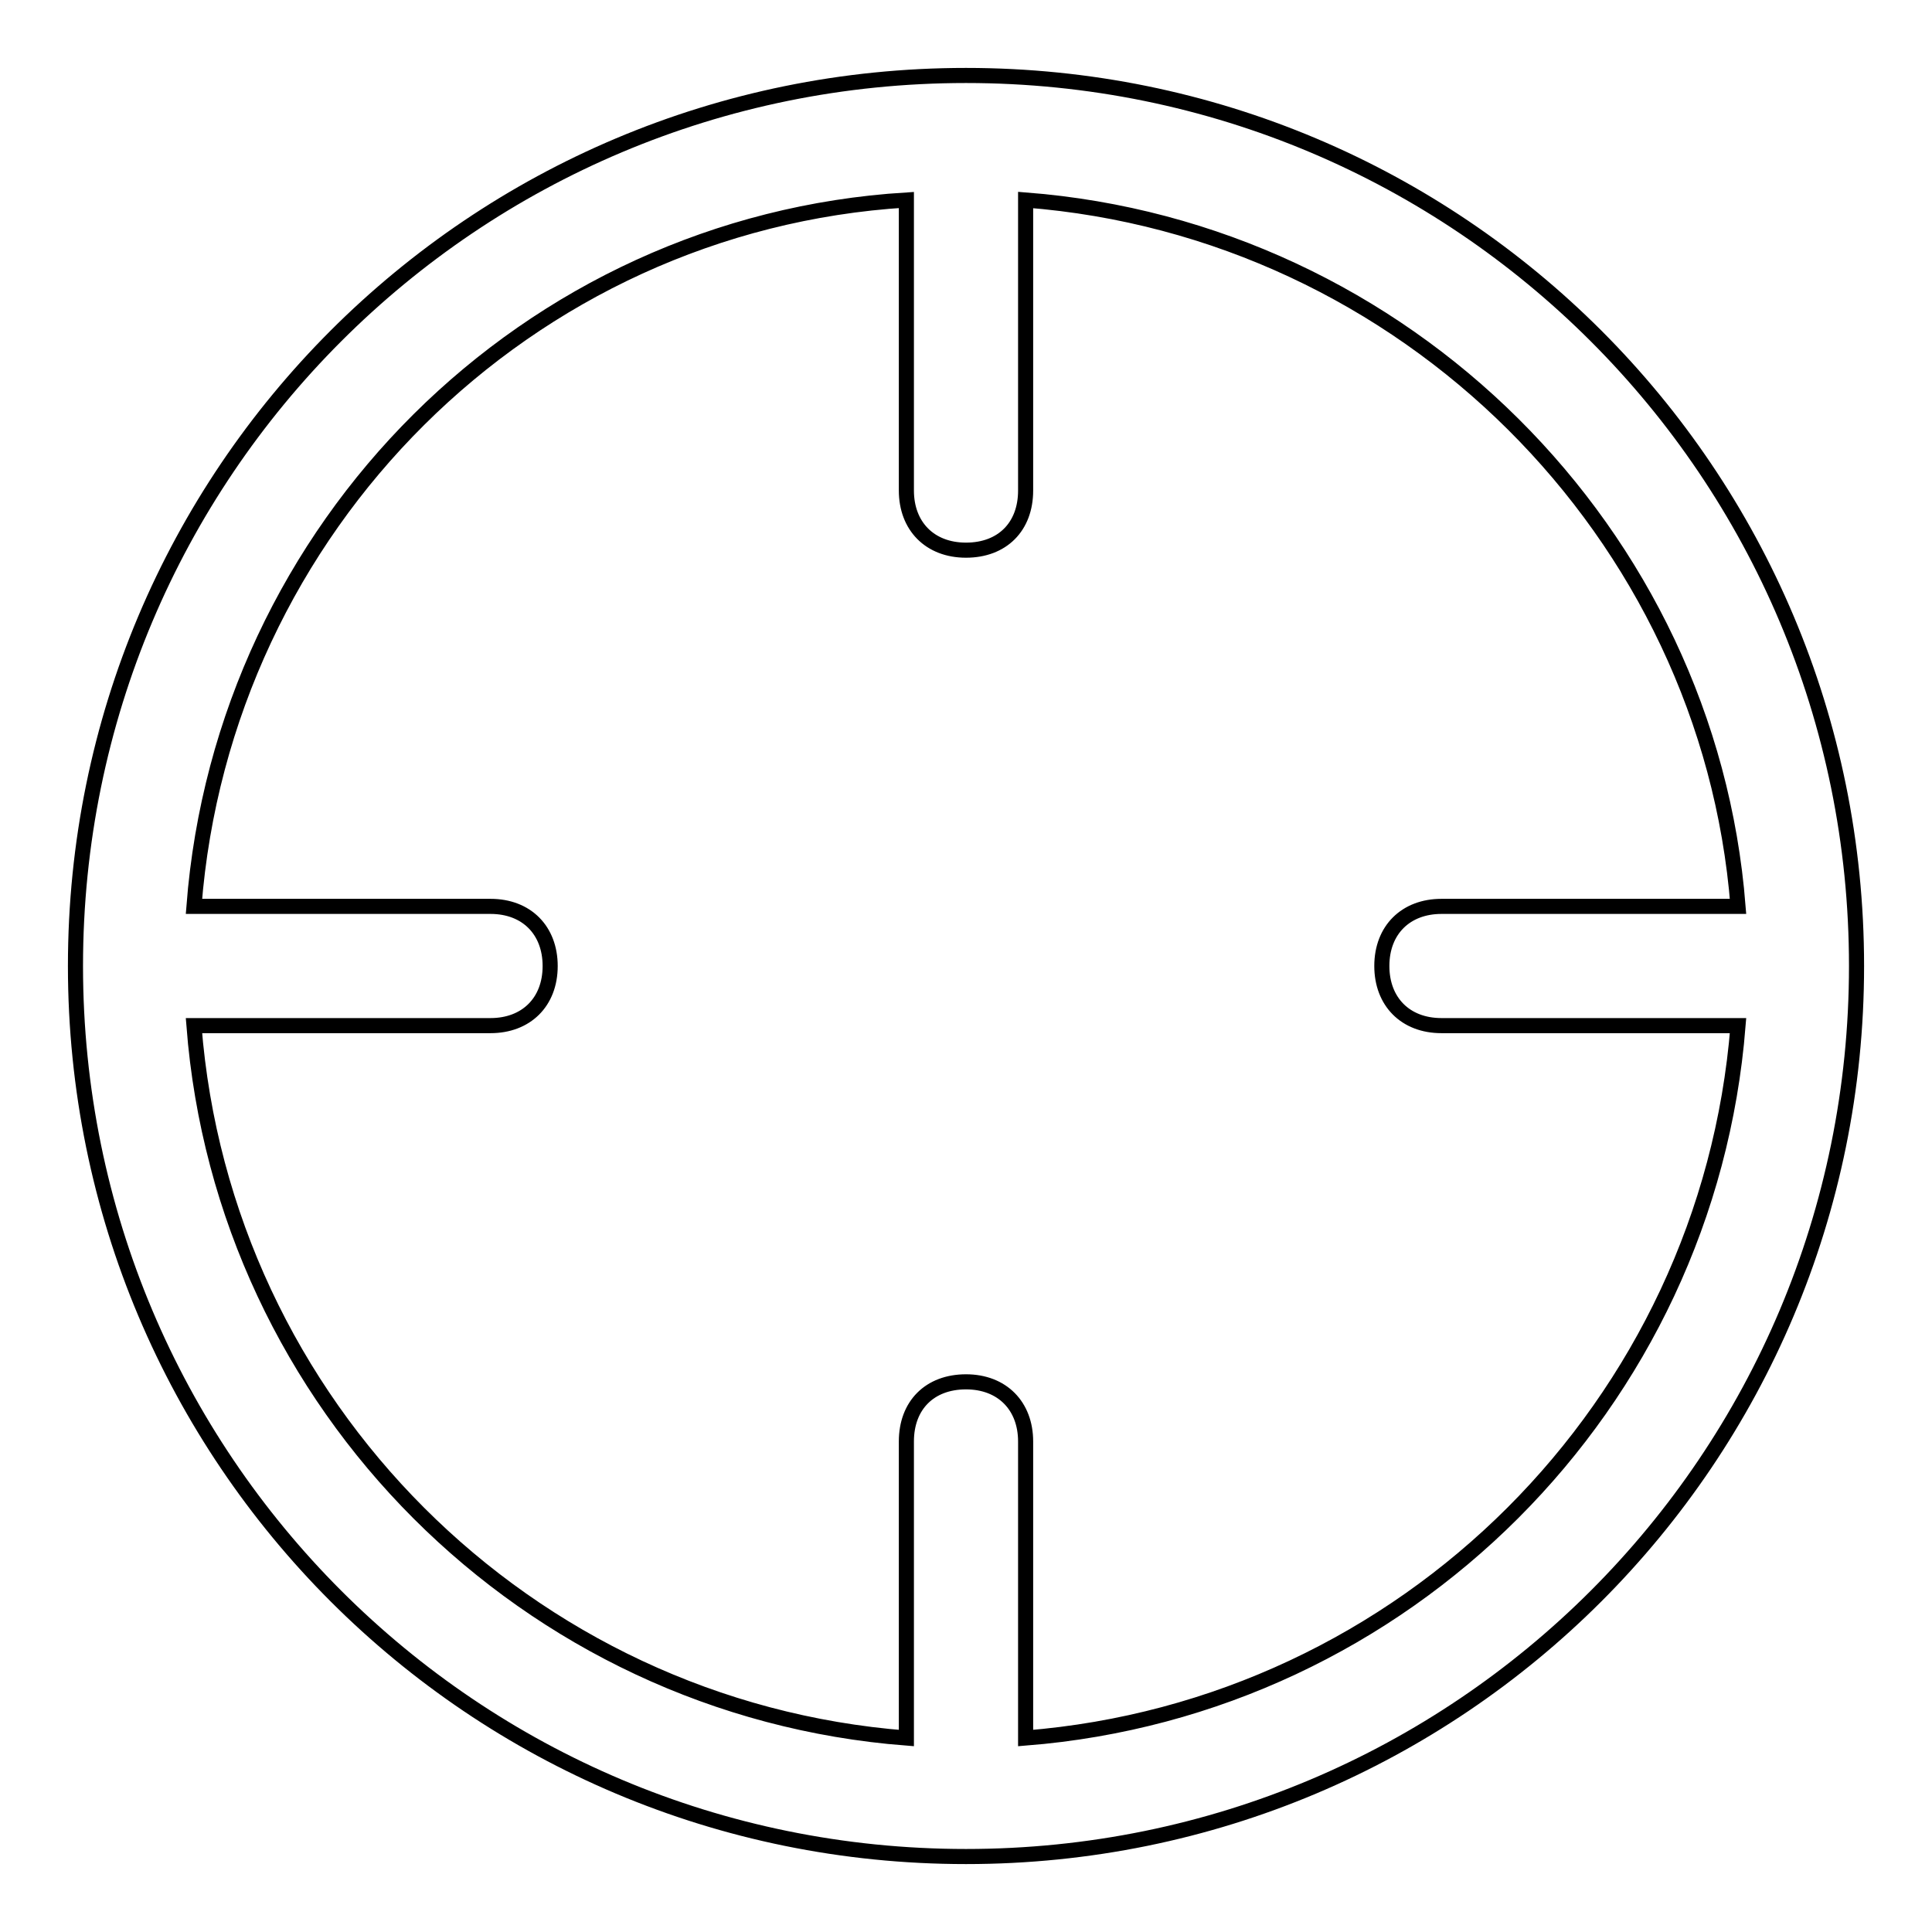 <?xml version="1.0" encoding="utf-8"?>
<!-- Svg Vector Icons : http://www.onlinewebfonts.com/icon -->
<!DOCTYPE svg PUBLIC "-//W3C//DTD SVG 1.1//EN" "http://www.w3.org/Graphics/SVG/1.1/DTD/svg11.dtd">
<svg version="1.1" xmlns="http://www.w3.org/2000/svg" xmlns:xlink="http://www.w3.org/1999/xlink" x="0px" y="0px" viewBox="0 0 256 256" enable-background="new 0 0 256 256" xml:space="preserve">
<g> <path stroke-width="2" fill-opacity="0" stroke="#000000"  d="M128,10C62.7,10,10,62.7,10,128c0,65.3,52.7,118,118,118c65.3,0,118-52.7,118-118C246,62.7,193.3,10,128,10 z M135.9,230.3v-39.3c0-4.7-3.1-7.9-7.9-7.9s-7.9,3.1-7.9,7.9v39.3c-50.3-3.9-90.5-44.1-94.4-94.4h39.3c4.7,0,7.9-3.1,7.9-7.9 c0-4.7-3.1-7.9-7.9-7.9H25.7c3.9-50.3,44.1-90.5,94.4-93.6v38.5c0,4.7,3.1,7.9,7.9,7.9s7.9-3.1,7.9-7.9V26.5 c50.3,3.9,90.5,44.1,94.4,93.6h-39.3c-4.7,0-7.9,3.1-7.9,7.9c0,4.7,3.1,7.9,7.9,7.9h39.3C226.3,186.2,186.2,226.3,135.9,230.3z"/></g>
</svg>
